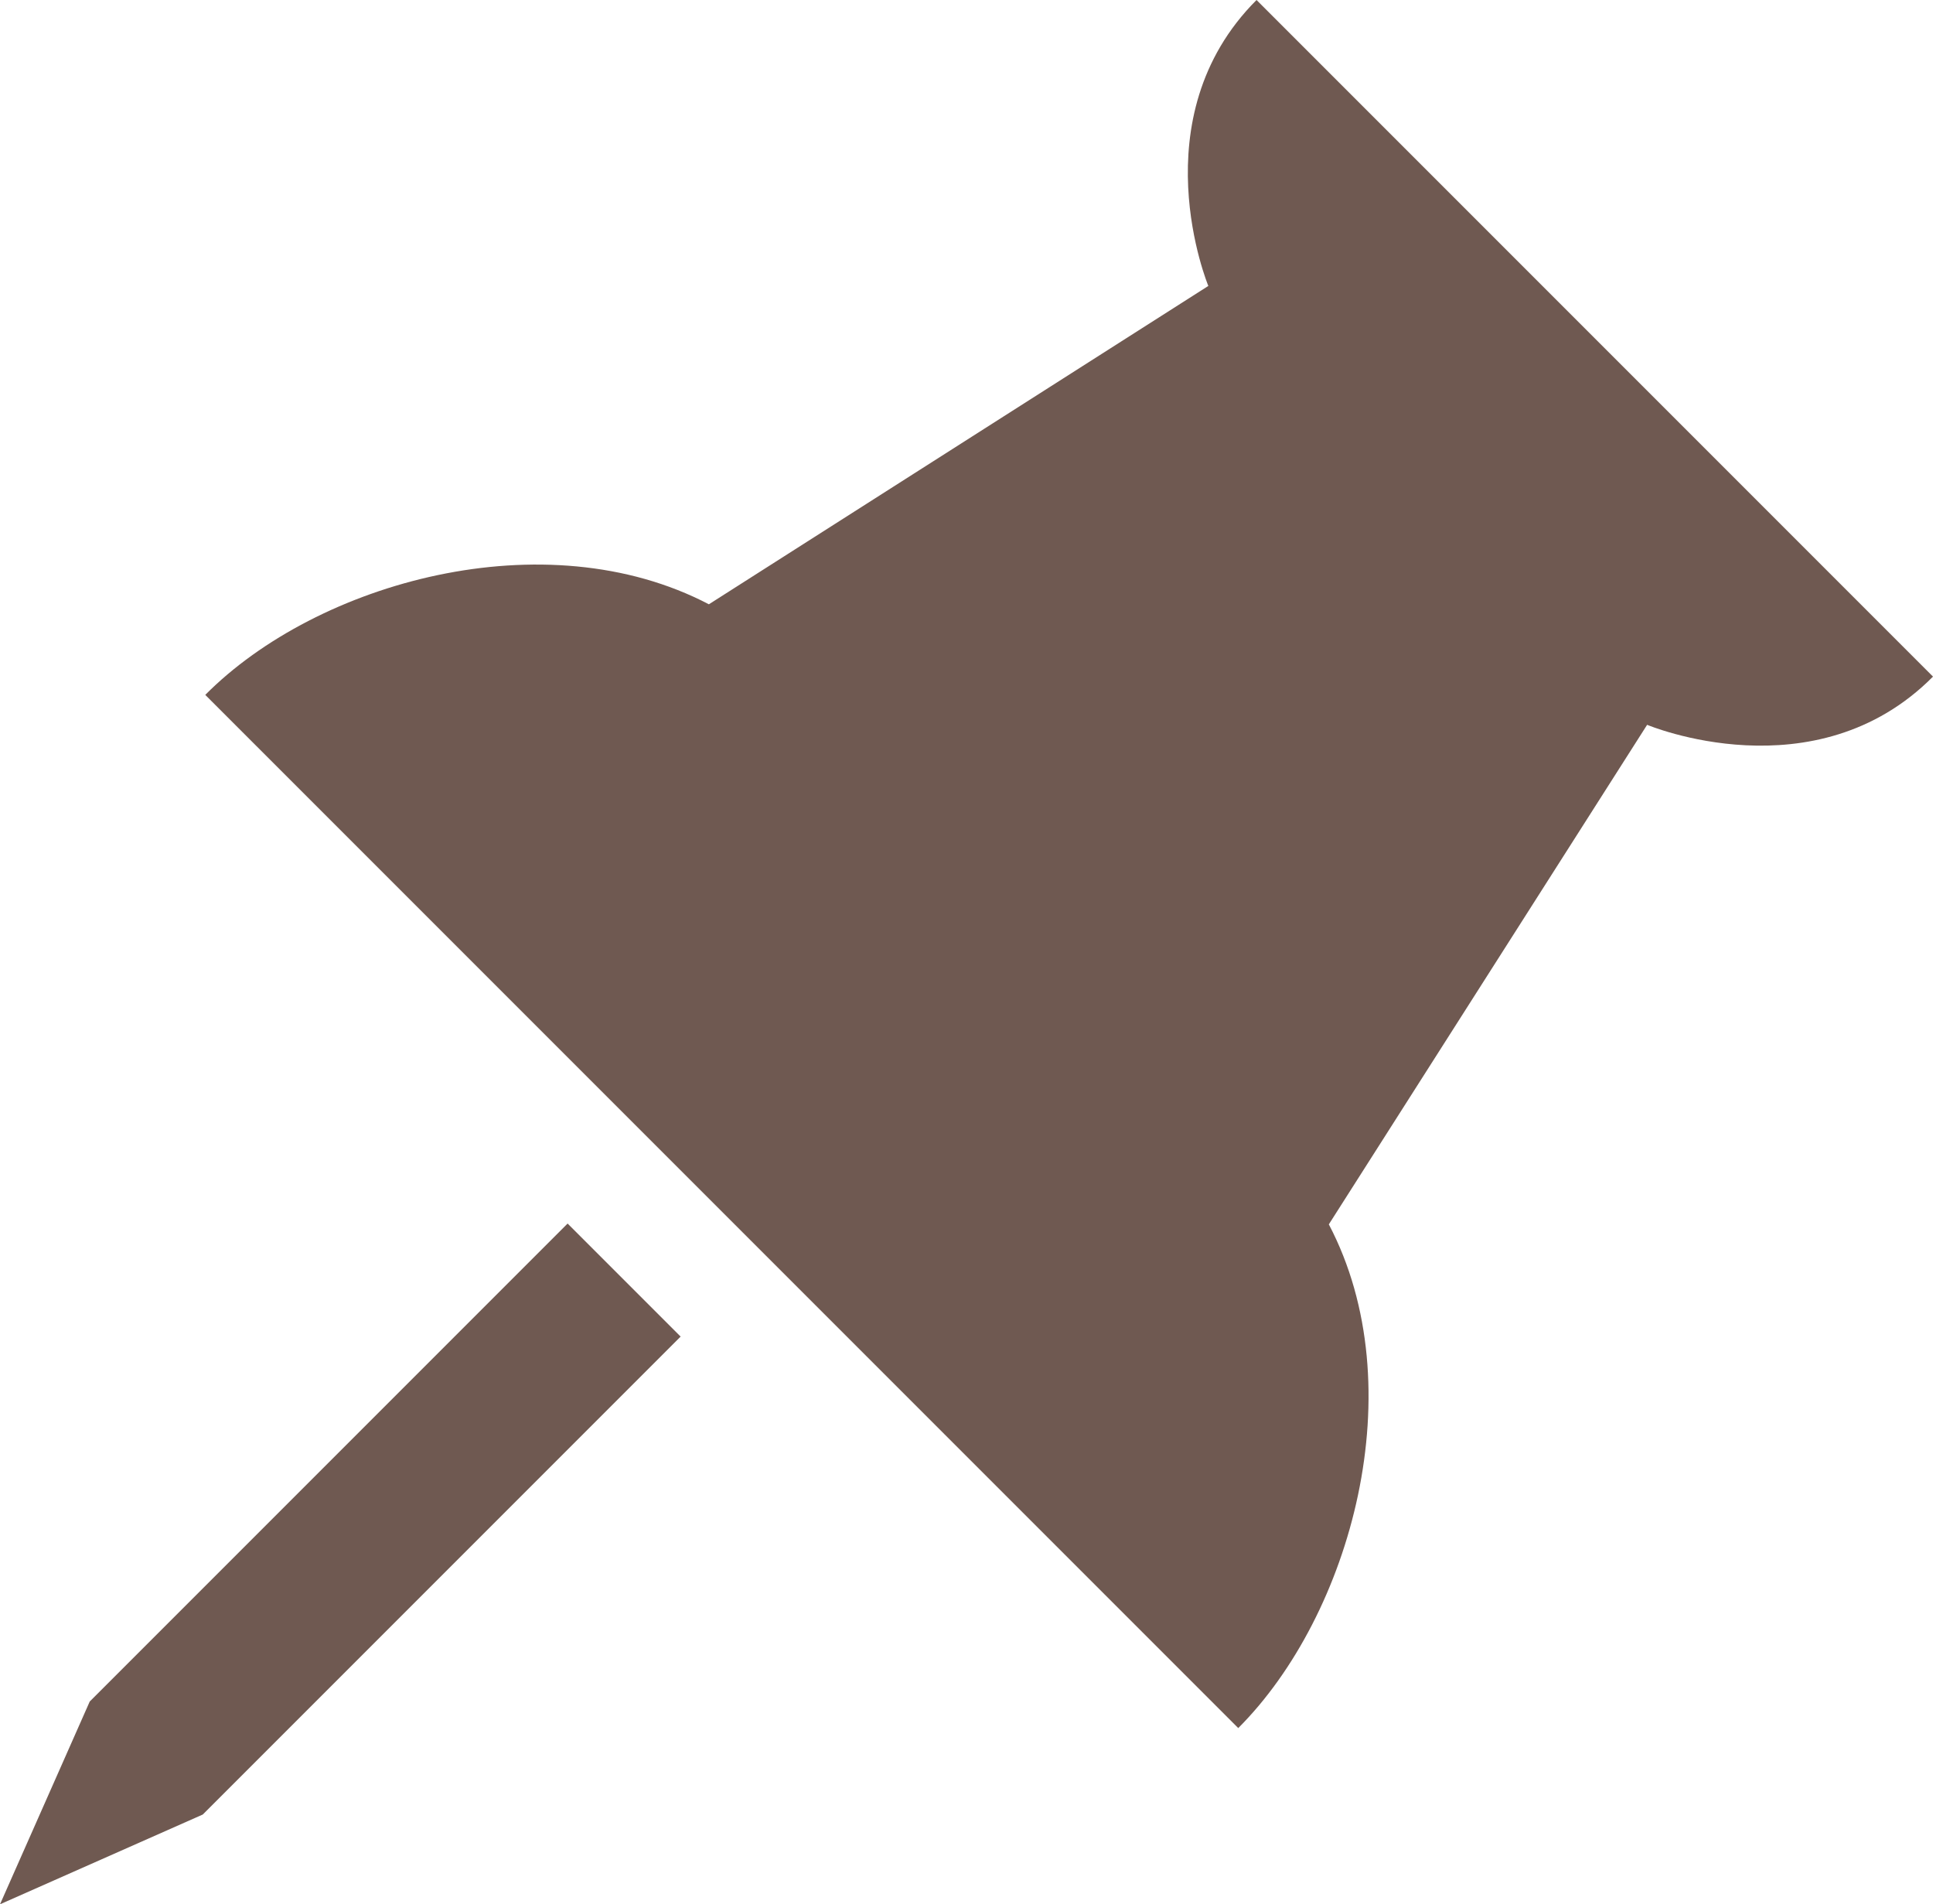 <?xml version="1.0" encoding="UTF-8"?><svg id="_レイヤー_2" xmlns="http://www.w3.org/2000/svg" viewBox="0 0 23.26 22.91"><defs><style>.cls-1{fill:#6f5951;}</style></defs><g id="_デザイン"><polygon class="cls-1" points="3.89 17.66 1.08 20.47 0 22.91 2.44 21.83 8.19 16.08 6.83 14.72 3.89 17.66"/><path class="cls-1" d="M19.19,4.07L15.12,0c-1.42,1.42-.58,3.44-.58,3.44l-6.01,3.83c-1.97-1.03-4.71-.27-6.06,1.09l12.43,12.43c1.36-1.36,2.12-4.1,1.09-6.06l3.83-6.01s2.02.85,3.44-.58l-4.07-4.07Z"/></g></svg>